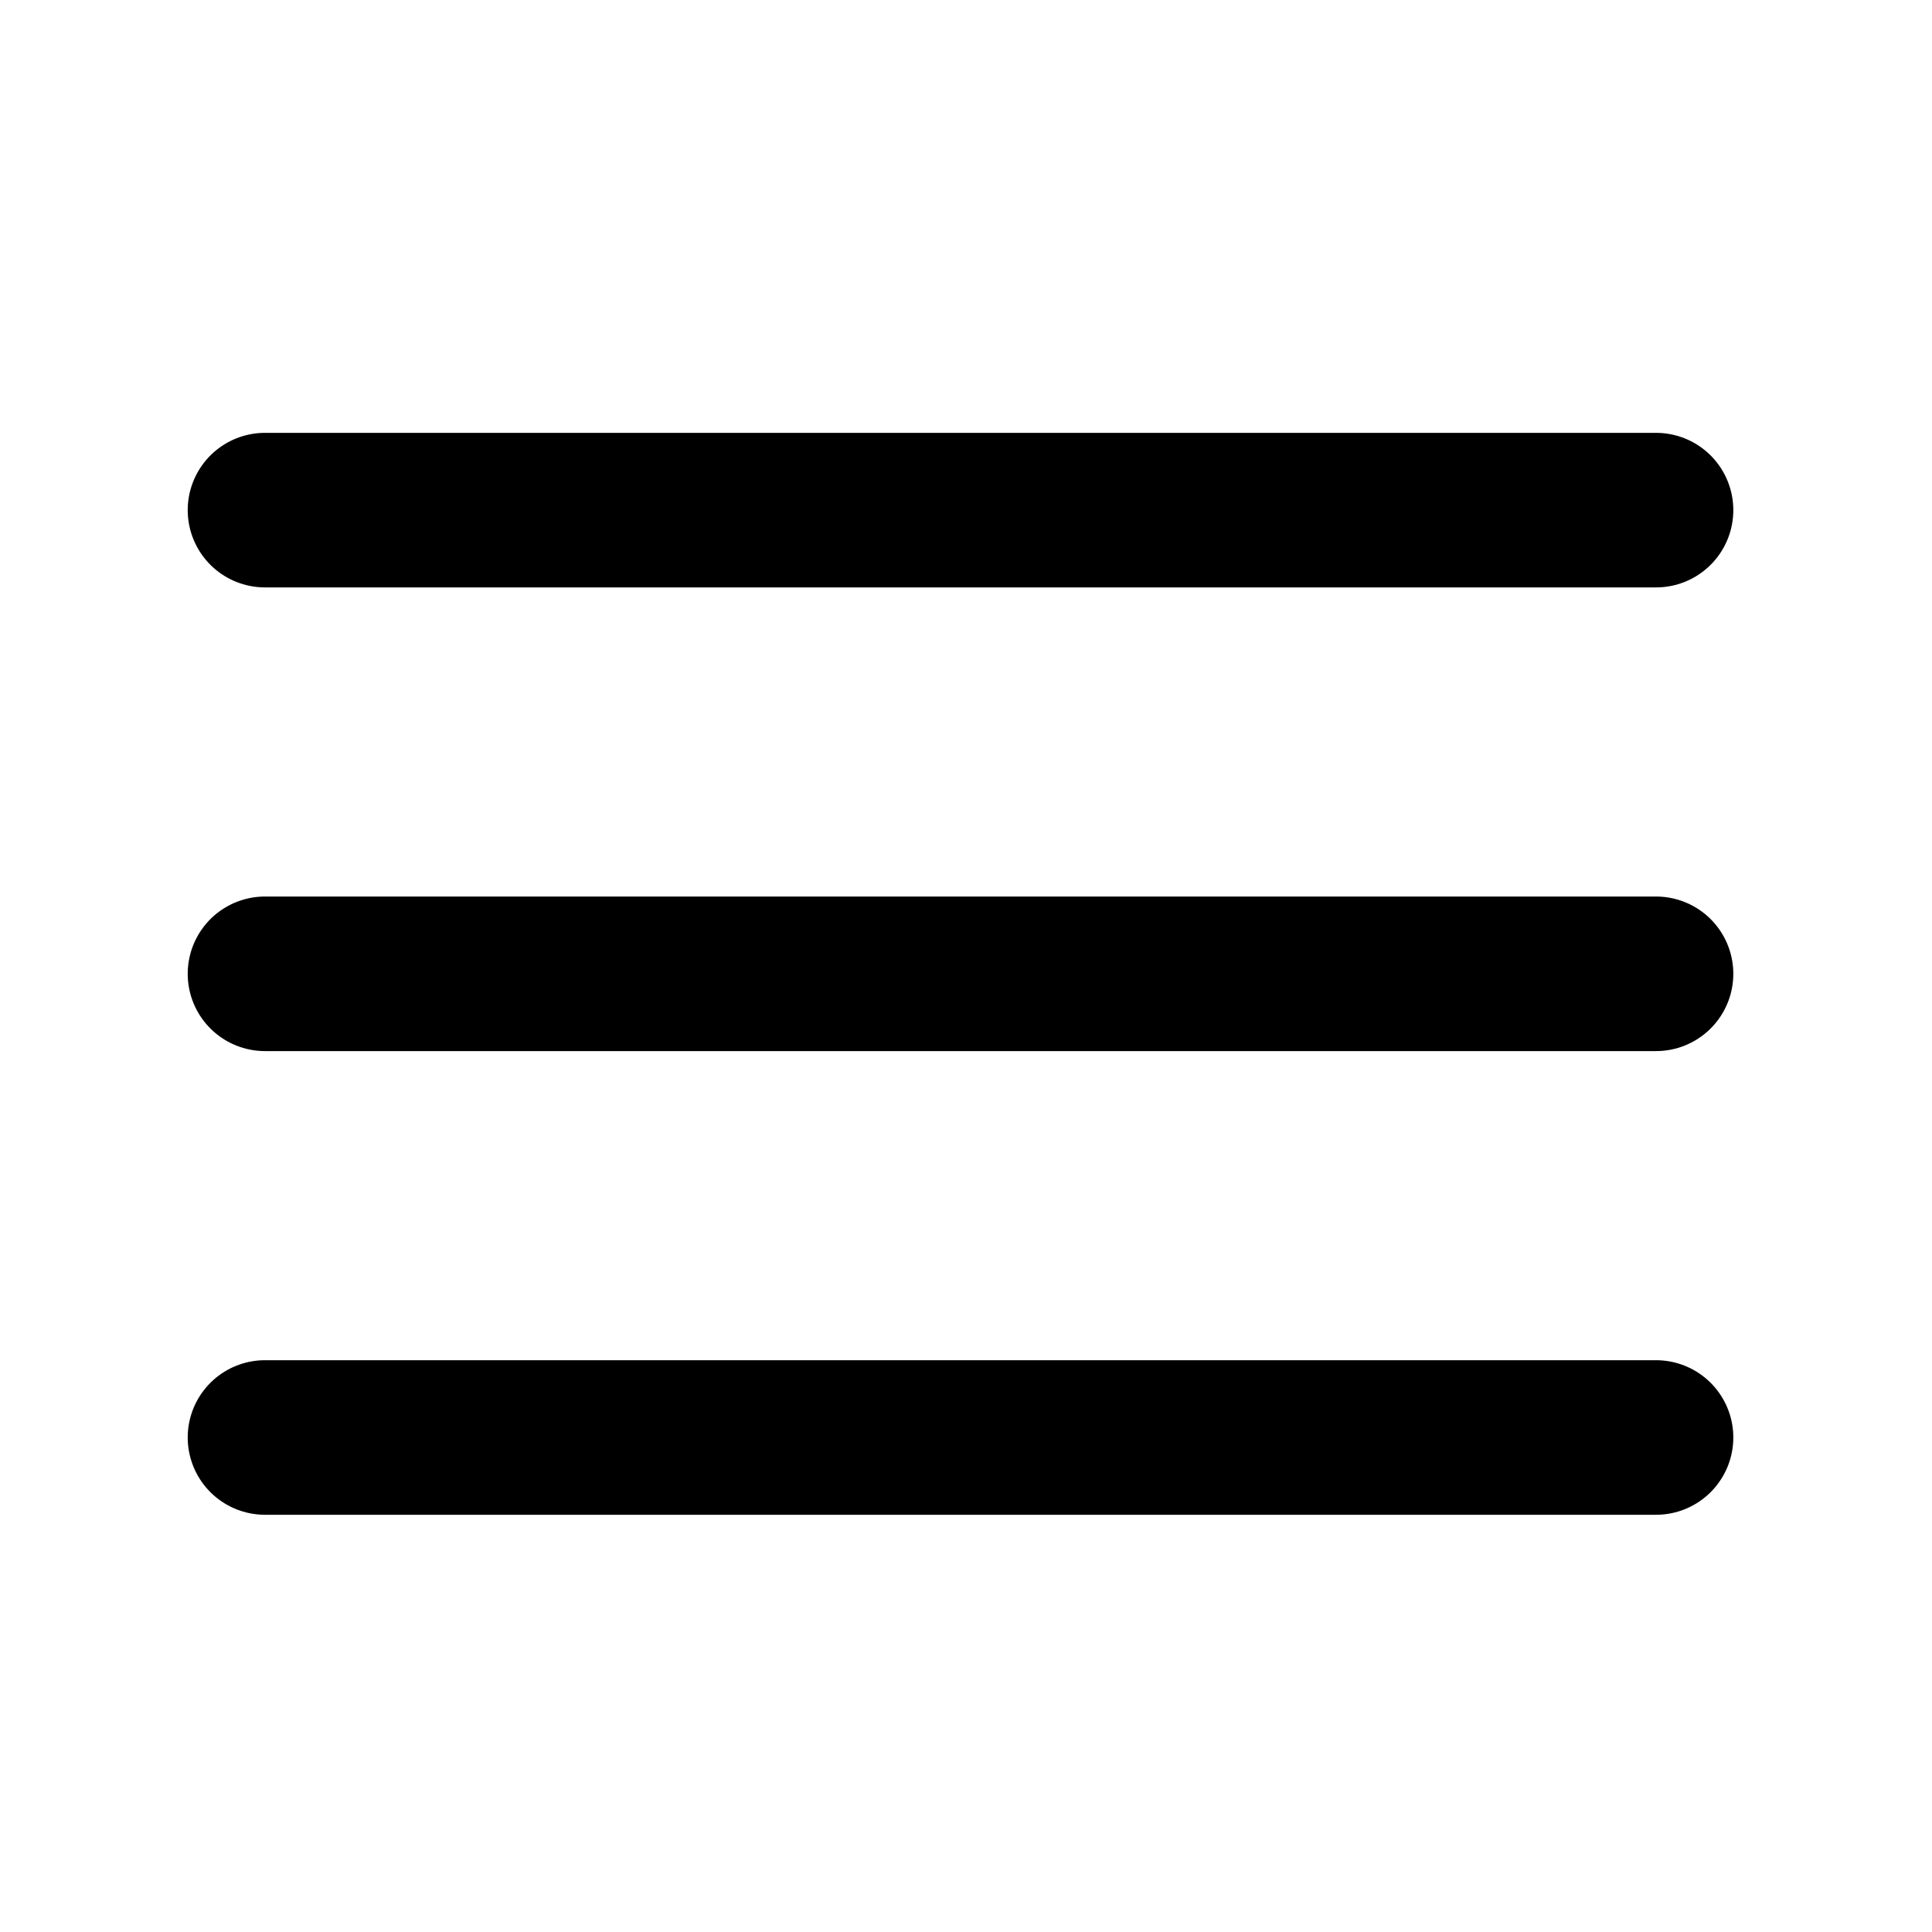 <svg width="25" height="25" viewBox="0 0 25 25" fill="none" xmlns="http://www.w3.org/2000/svg">
<path d="M3.429 12.601H21.429M3.429 6.601H21.429M3.429 18.601H21.429" stroke="black" stroke-width="2" stroke-linecap="round" stroke-linejoin="round"/>
</svg>
